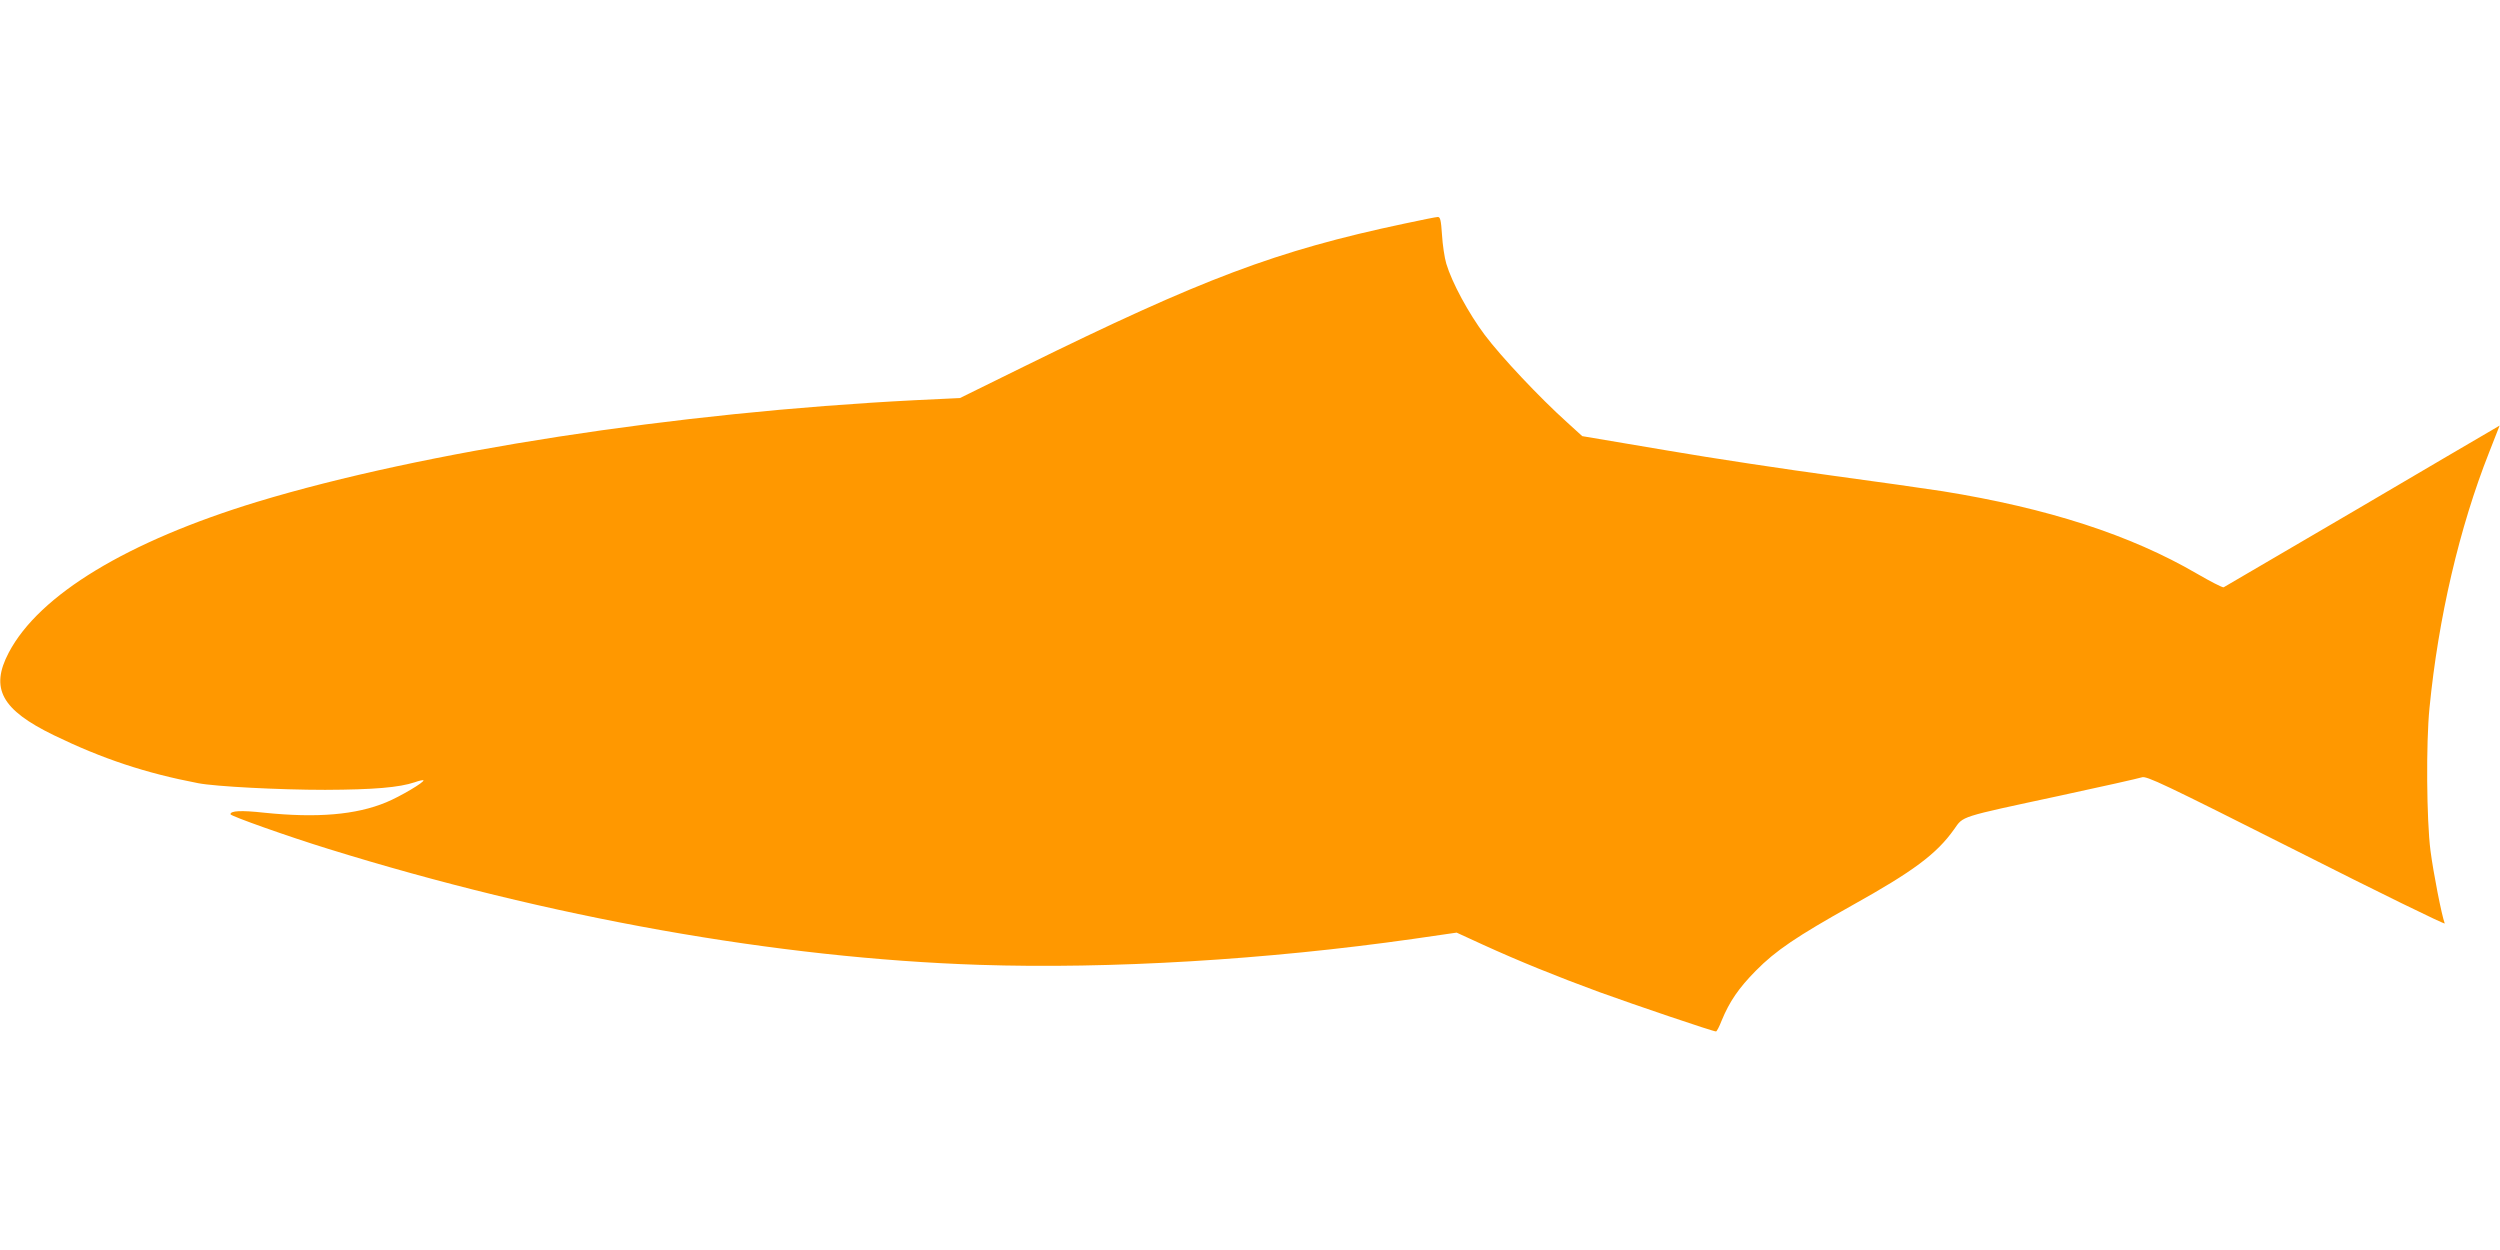 <?xml version="1.0" standalone="no"?>
<!DOCTYPE svg PUBLIC "-//W3C//DTD SVG 20010904//EN"
 "http://www.w3.org/TR/2001/REC-SVG-20010904/DTD/svg10.dtd">
<svg version="1.0" xmlns="http://www.w3.org/2000/svg"
 width="1280pt" height="640pt" viewBox="0 0 1280 640"
 preserveAspectRatio="xMidYMid meet">
<g transform="translate(0,640) scale(0.1,-0.1)"
fill="#ff9800" stroke="none">
<path d="M7190 5255 c-656 -139 -1031 -281 -1950 -733 l-325 -160 -230 -11
c-1231 -63 -2515 -262 -3367 -520 -666 -203 -1117 -476 -1273 -772 -97 -184
-37 -293 230 -423 249 -121 469 -194 740 -246 88 -17 414 -34 650 -34 249 1
379 12 459 39 22 8 42 12 44 10 8 -8 -120 -84 -191 -113 -154 -64 -353 -81
-625 -53 -118 13 -172 10 -172 -8 0 -9 296 -114 500 -177 1134 -352 2299 -560
3334 -594 671 -22 1471 26 2223 133 l221 32 135 -62 c182 -83 376 -162 597
-243 182 -66 583 -202 596 -201 4 0 17 25 29 56 40 97 87 166 175 255 101 103
210 176 492 334 314 175 433 263 523 390 49 69 21 60 537 171 219 47 409 90
424 95 23 9 109 -32 792 -376 421 -213 763 -380 759 -372 -16 43 -58 258 -73
373 -20 157 -23 551 -5 730 45 460 153 924 305 1308 l54 138 -46 -27 c-26 -15
-342 -200 -702 -412 -360 -211 -660 -386 -665 -389 -6 -2 -68 30 -137 70 -340
198 -762 335 -1302 422 -83 13 -338 49 -566 80 -228 31 -609 88 -847 129
l-432 73 -78 71 c-138 124 -337 335 -421 447 -83 111 -168 268 -197 365 -9 30
-19 97 -22 148 -5 76 -9 92 -22 91 -9 0 -86 -16 -171 -34z"/>
</g>
</svg>
